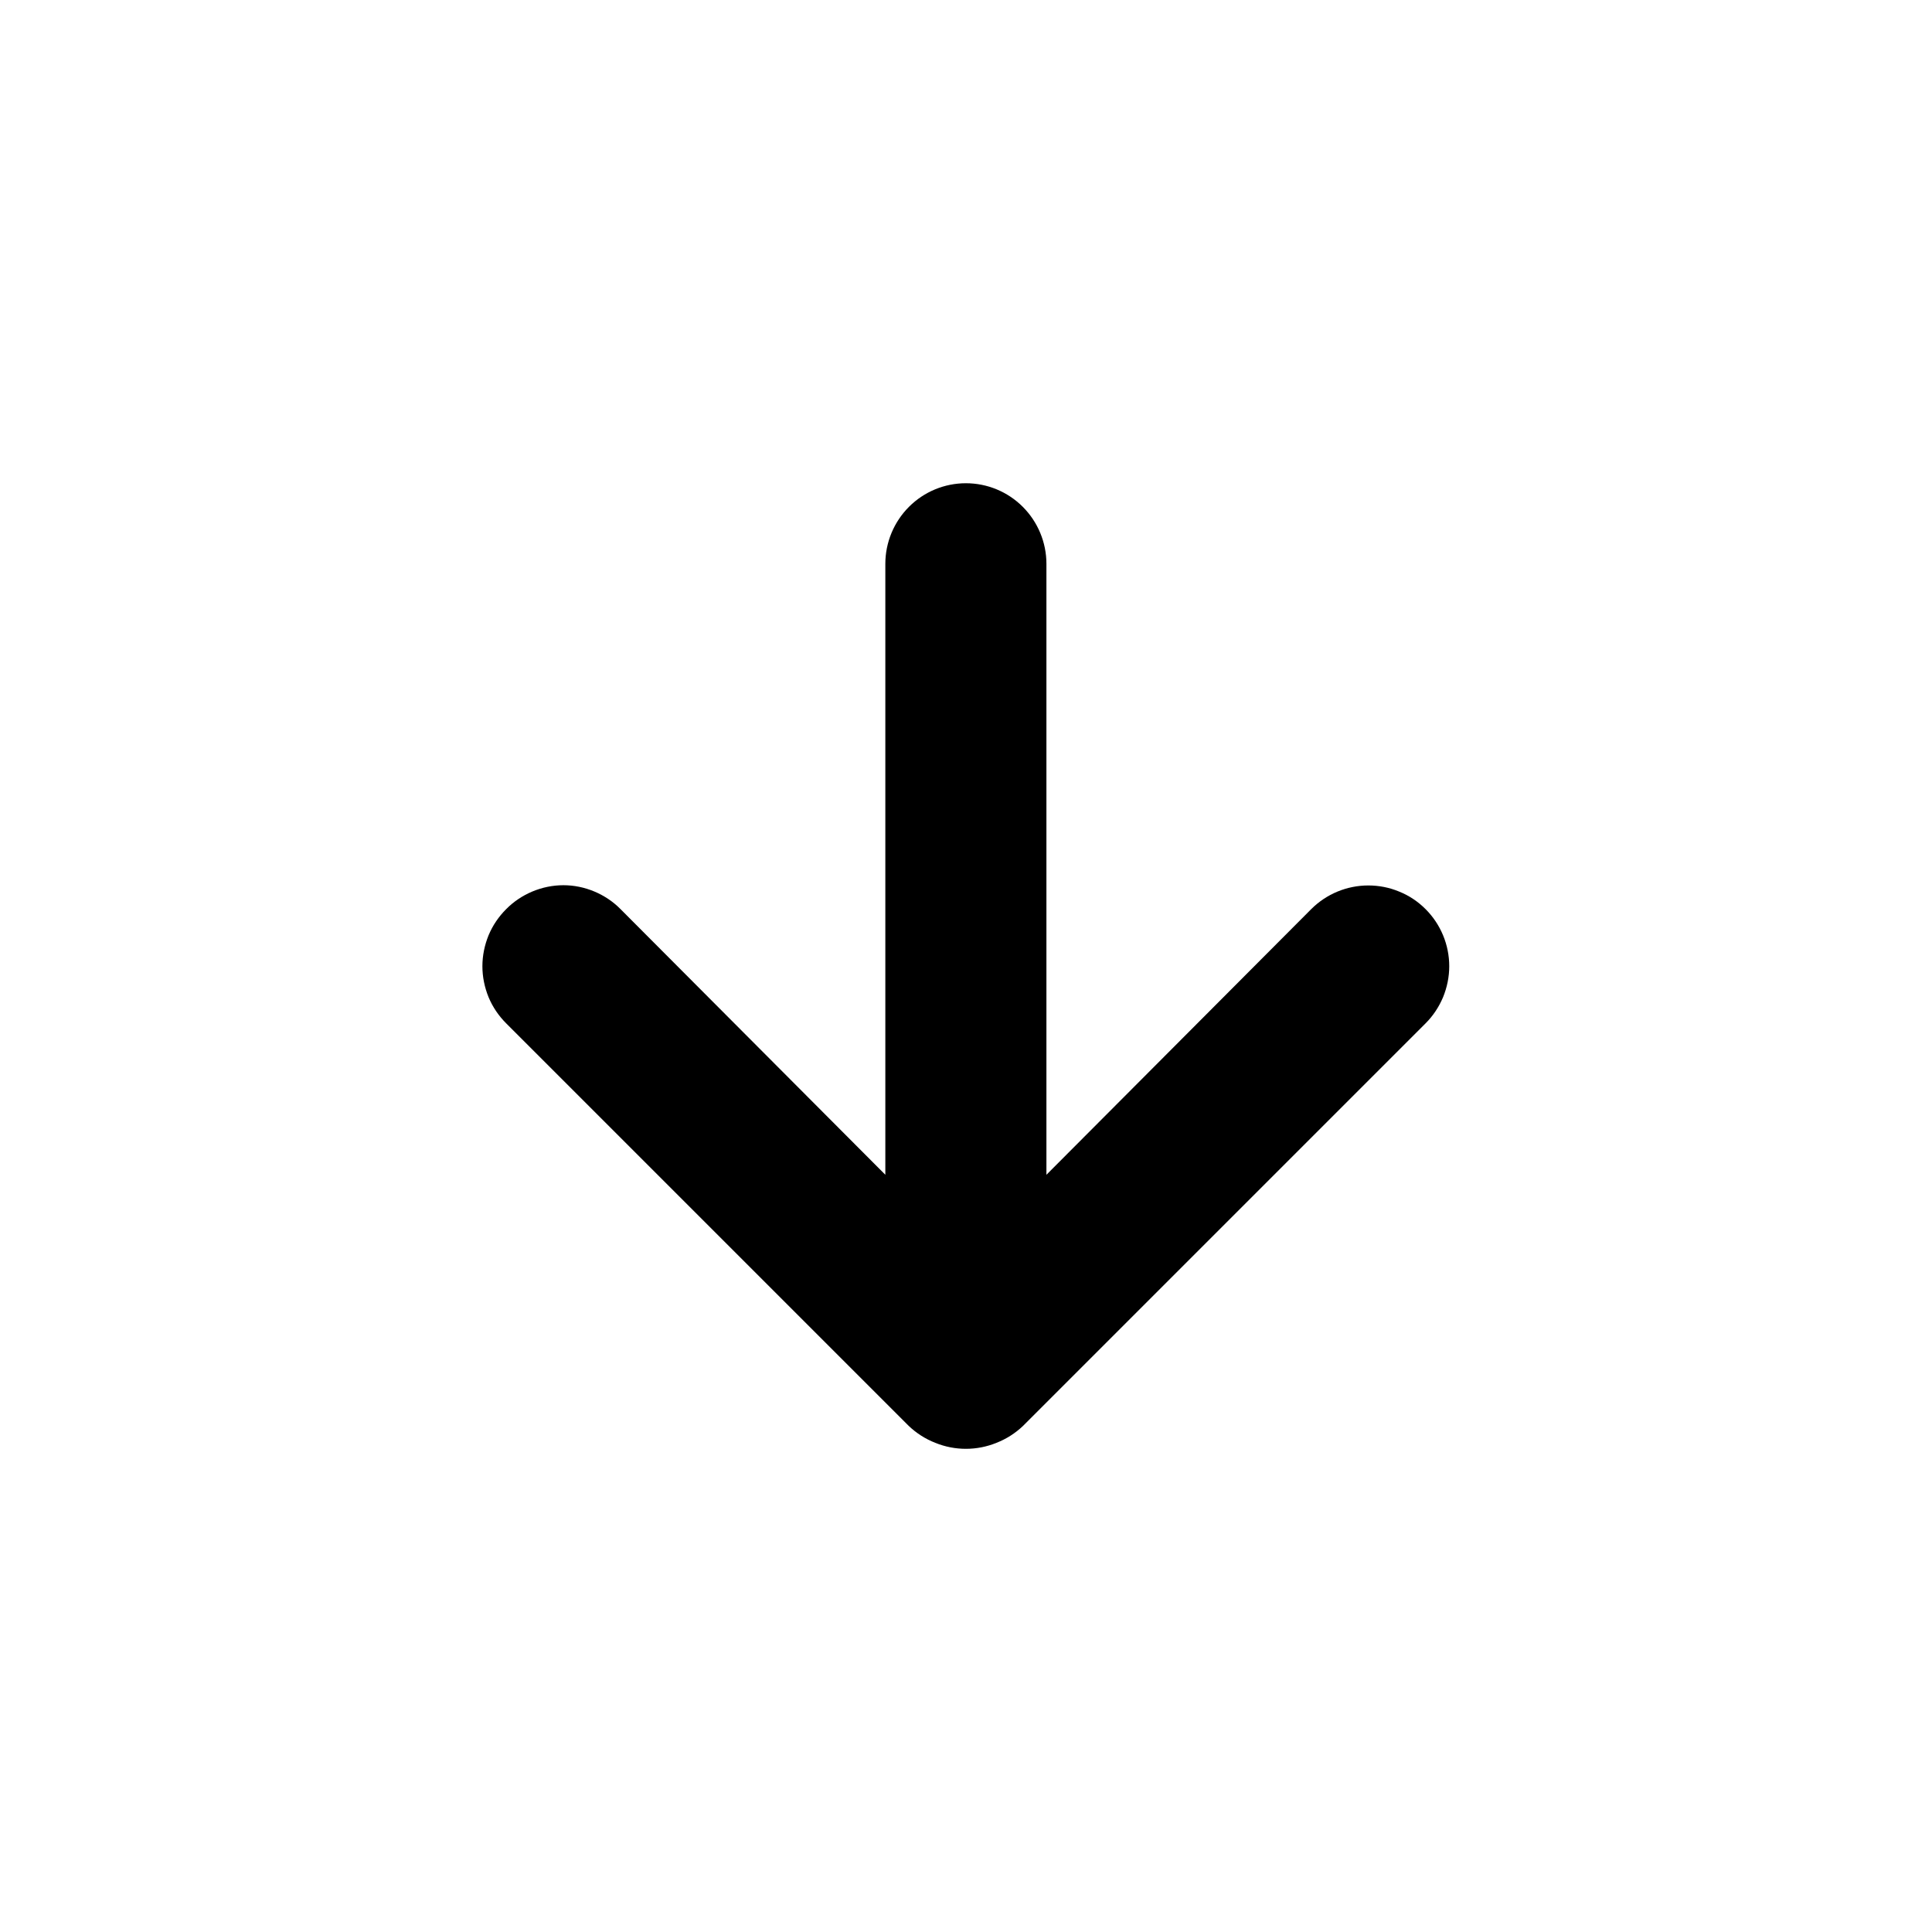 <svg viewBox="0 0 16 16" width="16" height="16"  fill="none" xmlns="http://www.w3.org/2000/svg">
<path d="M8.252 11.949C8.334 11.917 8.409 11.869 8.472 11.809L11.806 8.475C11.868 8.413 11.917 8.339 11.951 8.258C11.984 8.177 12.002 8.09 12.002 8.002C12.002 7.824 11.931 7.654 11.806 7.529C11.743 7.466 11.67 7.417 11.588 7.384C11.507 7.35 11.42 7.333 11.332 7.333C11.155 7.333 10.985 7.403 10.859 7.529L8.666 9.729L8.666 4.669C8.666 4.492 8.595 4.322 8.47 4.197C8.345 4.072 8.176 4.002 7.999 4.002C7.822 4.002 7.653 4.072 7.528 4.197C7.403 4.322 7.332 4.492 7.332 4.669L7.332 9.729L5.139 7.529C5.077 7.466 5.003 7.417 4.922 7.383C4.841 7.349 4.754 7.331 4.666 7.331C4.578 7.331 4.49 7.349 4.409 7.383C4.328 7.417 4.254 7.466 4.192 7.529C4.13 7.591 4.08 7.664 4.046 7.746C4.013 7.827 3.995 7.914 3.995 8.002C3.995 8.09 4.013 8.177 4.046 8.258C4.08 8.34 4.13 8.413 4.192 8.475L7.526 11.809C7.589 11.869 7.664 11.917 7.746 11.949C7.908 12.015 8.09 12.015 8.252 11.949Z" fill="currentColor"/>
</svg>